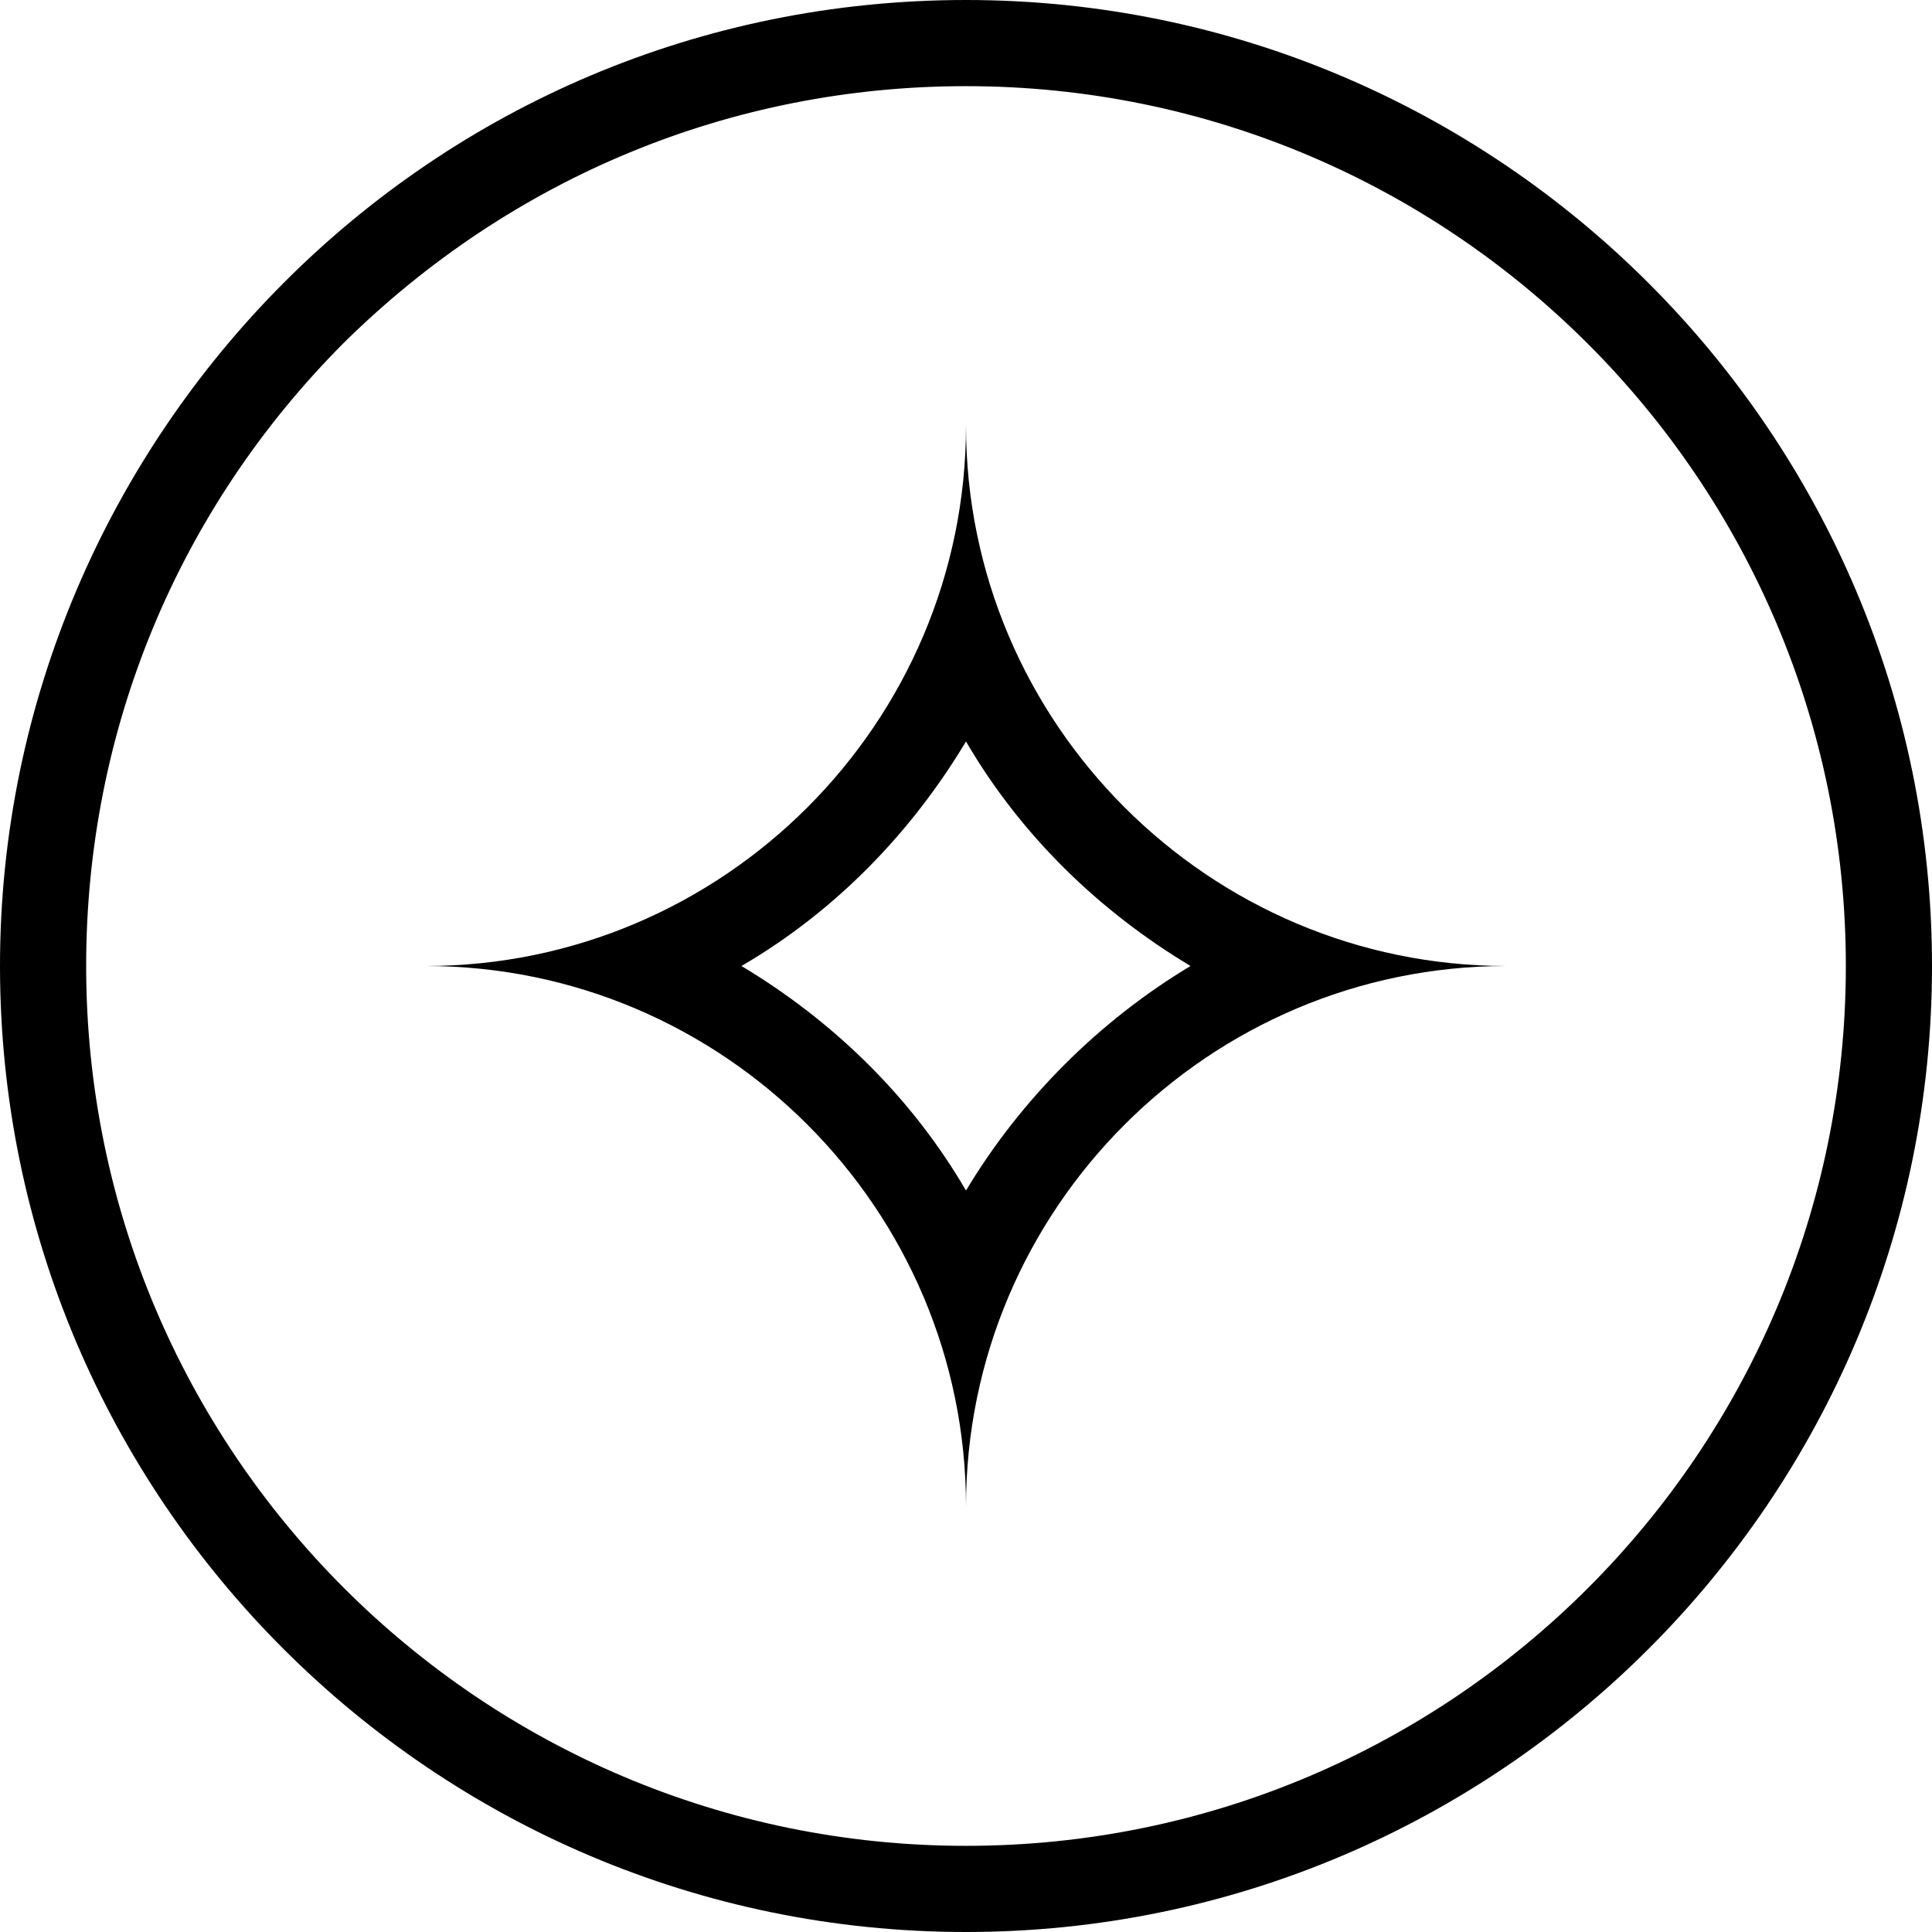 <?xml version="1.0" encoding="utf-8"?>
<!-- Generator: Adobe Illustrator 25.3.1, SVG Export Plug-In . SVG Version: 6.00 Build 0)  -->
<svg version="1.1" id="Layer_1" xmlns="http://www.w3.org/2000/svg" xmlns:xlink="http://www.w3.org/1999/xlink" x="0px" y="0px"
	 width="74px" height="74px" viewBox="0 0 74 74" style="enable-background:new 0 0 74 74;" xml:space="preserve">
<g>
	<path d="M37,16.3C37,27.7,27.7,37,16.3,37C27.7,37,37,46.3,37,57.7C37,46.3,46.3,37,57.7,37C46.3,37,37,27.7,37,16.3z M37,45.6
		c-2.1-3.6-5.1-6.5-8.6-8.6c3.6-2.1,6.5-5.1,8.6-8.6c2.1,3.6,5.1,6.5,8.6,8.6C42.1,39.1,39.1,42.1,37,45.6z"/>
	<path d="M37,0C26.8,0,17.6,4.1,10.9,10.8C4.2,17.5,0,26.8,0,37c0,20.4,16.6,37,37,37c20.4,0,37-16.6,37-37C74,16.6,57.4,0,37,0z
		 M37,70.7C18.4,70.7,3.3,55.6,3.3,37c0-9,3.5-17.5,9.9-23.9C19.6,6.8,28,3.3,37,3.3c18.6,0,33.7,15.1,33.7,33.7
		C70.7,55.6,55.6,70.7,37,70.7z"/>
</g>
</svg>

